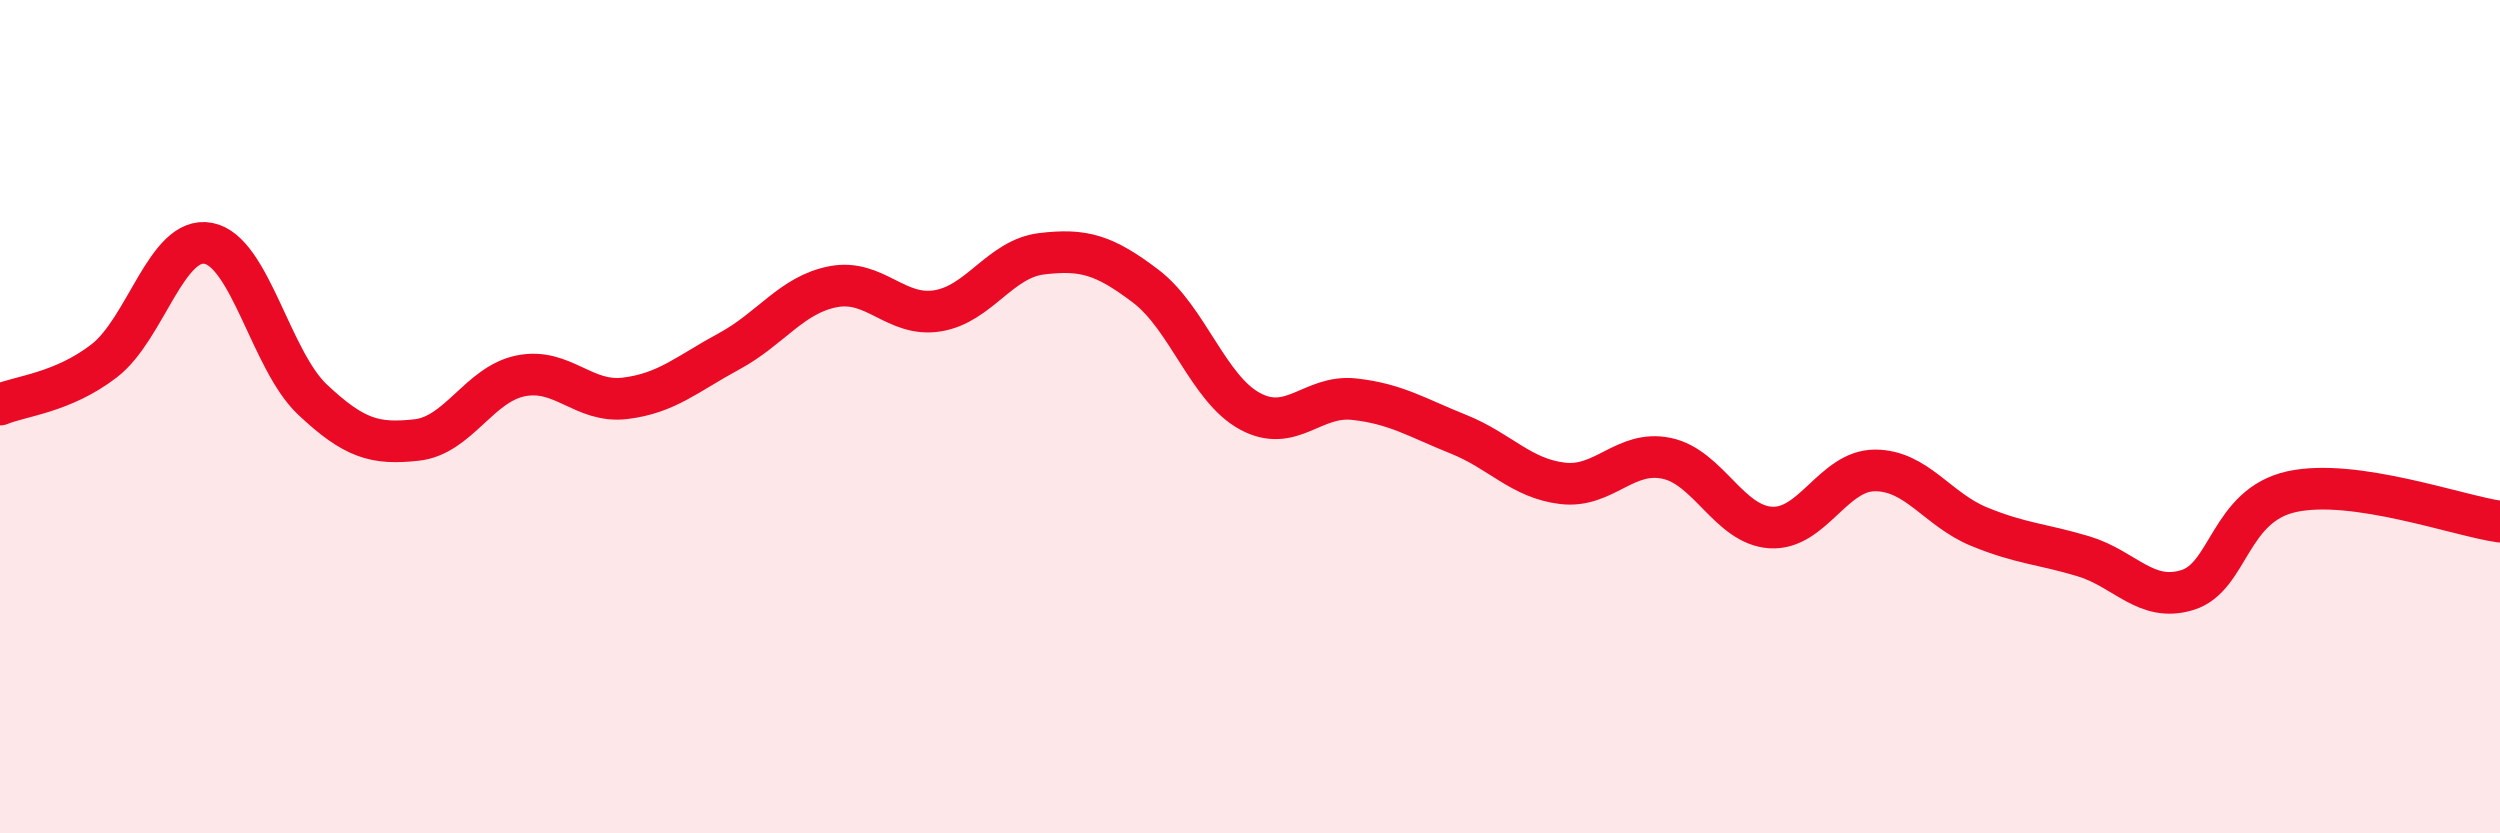 
    <svg width="60" height="20" viewBox="0 0 60 20" xmlns="http://www.w3.org/2000/svg">
      <path
        d="M 0,9.71 C 0.5,9.5 1.5,9.43 2.5,8.66 C 3.5,7.89 4,5.65 5,5.84 C 6,6.03 6.5,8.65 7.5,9.59 C 8.5,10.53 9,10.67 10,10.56 C 11,10.45 11.5,9.22 12.5,9.02 C 13.5,8.82 14,9.68 15,9.56 C 16,9.44 16.5,8.97 17.5,8.43 C 18.5,7.89 19,7.07 20,6.88 C 21,6.69 21.5,7.62 22.5,7.46 C 23.5,7.3 24,6.21 25,6.09 C 26,5.97 26.5,6.11 27.5,6.87 C 28.5,7.63 29,9.33 30,9.87 C 31,10.41 31.5,9.47 32.5,9.58 C 33.5,9.69 34,10.02 35,10.42 C 36,10.82 36.5,11.48 37.5,11.6 C 38.5,11.72 39,10.79 40,11 C 41,11.21 41.5,12.6 42.5,12.66 C 43.5,12.72 44,11.29 45,11.29 C 46,11.29 46.5,12.23 47.5,12.64 C 48.5,13.05 49,13.05 50,13.35 C 51,13.65 51.5,14.47 52.5,14.16 C 53.5,13.85 53.5,12.13 55,11.8 C 56.5,11.47 59,12.38 60,12.52L60 20L0 20Z"
        fill="#EB0A25"
        opacity="0.1"
        stroke-linecap="round"
        stroke-linejoin="round"
      />
      <path
        d="M 0,9.71 C 0.5,9.5 1.5,9.43 2.5,8.66 C 3.5,7.89 4,5.65 5,5.84 C 6,6.03 6.5,8.65 7.5,9.59 C 8.5,10.53 9,10.67 10,10.56 C 11,10.45 11.5,9.22 12.5,9.02 C 13.5,8.82 14,9.68 15,9.56 C 16,9.44 16.5,8.97 17.5,8.43 C 18.5,7.89 19,7.07 20,6.88 C 21,6.69 21.5,7.62 22.5,7.46 C 23.5,7.3 24,6.21 25,6.09 C 26,5.97 26.5,6.11 27.5,6.87 C 28.5,7.63 29,9.33 30,9.87 C 31,10.41 31.5,9.47 32.5,9.58 C 33.5,9.69 34,10.02 35,10.42 C 36,10.82 36.5,11.48 37.5,11.6 C 38.5,11.72 39,10.79 40,11 C 41,11.21 41.5,12.6 42.5,12.66 C 43.5,12.72 44,11.29 45,11.29 C 46,11.29 46.5,12.23 47.5,12.64 C 48.5,13.05 49,13.05 50,13.35 C 51,13.65 51.5,14.47 52.5,14.16 C 53.5,13.85 53.5,12.13 55,11.8 C 56.5,11.47 59,12.38 60,12.52"
        stroke="#EB0A25"
        stroke-width="1"
        fill="none"
        stroke-linecap="round"
        stroke-linejoin="round"
      />
    </svg>
  